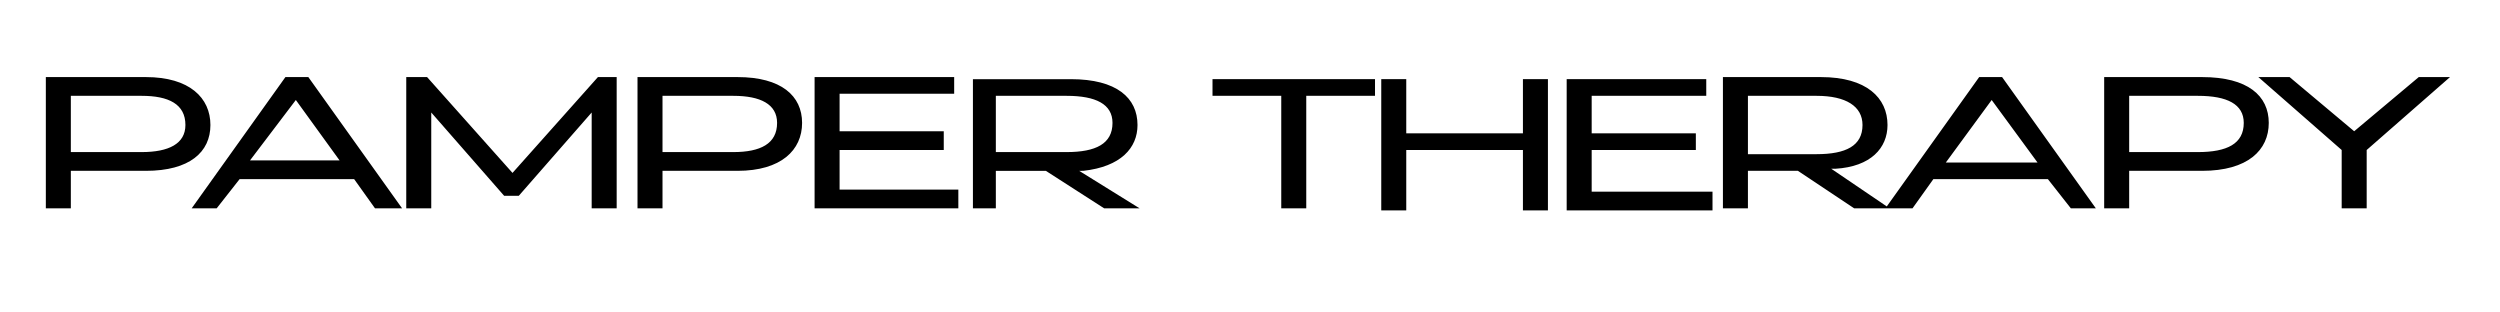 <svg xmlns="http://www.w3.org/2000/svg" viewBox="0 0 120 15" width="120" height="15"><title>New Project</title><style>		.s0 { fill: #000000 } 	</style><path id="PAMPER THERAPY" class="s0" aria-label="PAMPER THERAPY" d="m6.8 7.3h-3.4v-2.7h3.4c1.3 0 2.1 0.4 2.1 1.4 0 0.9-0.8 1.3-2.1 1.3zm0.2-3.6h-4.8v6.3h1.2v-1.8h3.6c2.1 0 3.1-0.9 3.1-2.2 0-1.3-1-2.3-3.1-2.3zm5 4l2.2-2.9 2.1 2.9zm6 2.3h1.3l-4.5-6.3h-1.1l-4.5 6.3h1.2l1.1-1.4h5.5zm10.7-6.3l-4.1 4.6-4.1-4.6h-1v6.3h1.2v-4.6l3.5 4h0.7l3.5-4v4.6h1.2v-6.3zm6.5 3.6h-3.4v-2.7h3.4c1.3 0 2.1 0.4 2.1 1.3 0 1-0.8 1.4-2.1 1.4zm0.2-3.6h-4.8v6.3h1.2v-1.8h3.6c2.1 0 3.1-1 3.1-2.3 0-1.3-1-2.2-3.1-2.2zm4.9 5.4v-1.9h5v-0.9h-5v-1.8h5.5v-0.8h-6.7v6.3h6.9v-0.9zm7.5-4.5h3.4c1.4 0 2.2 0.4 2.2 1.3 0 1-0.8 1.4-2.2 1.4h-3.4zm4.2 3.6c1.8-0.2 2.6-1.1 2.6-2.2 0-1.3-1-2.2-3.2-2.2h-4.7v6.2h1.1v-1.8c0 0 2.2 0 2.4 0l2.8 1.8h1.7l-2.9-1.8zm14-4.4h-7.8v0.8h3.3v5.4h1.2v-5.4h3.3zm7.1 0v2.6h-5.6v-2.6h-1.2v6.3h1.2v-2.9h5.6v2.9h1.2v-6.3zm3.3 5.4v-2h5v-0.8h-5v-1.8h5.5v-0.8h-6.7v6.3h7v-0.9zm7.5-4.6h3.3c1.4 0 2.2 0.5 2.2 1.4 0 1-0.8 1.4-2.2 1.4h-3.3zm4.2 3.5c1.7-0.1 2.5-1 2.5-2.1 0-1.3-1-2.3-3.2-2.3h-4.7v6.3h1.2v-1.8c0 0 2.1 0 2.4 0l2.7 1.8h1.7l-2.8-1.9zm5.3-0.3l2.2-3 2.2 3zm6 2.2h1.2l-4.5-6.3h-1.1l-4.5 6.3h1.3l1-1.4h5.5zm6.1-2.7h-3.3v-2.7h3.3c1.4 0 2.2 0.4 2.2 1.3 0 1-0.8 1.4-2.2 1.4zm0.2-3.6h-4.7v6.3h1.2v-1.8h3.5c2.2 0 3.2-1 3.2-2.3 0-1.3-1-2.2-3.2-2.2zm10.4 0l-3.1 2.6-3.1-2.6h-1.5l4 3.5v2.8h1.2v-2.8l4-3.5z"></path></svg>